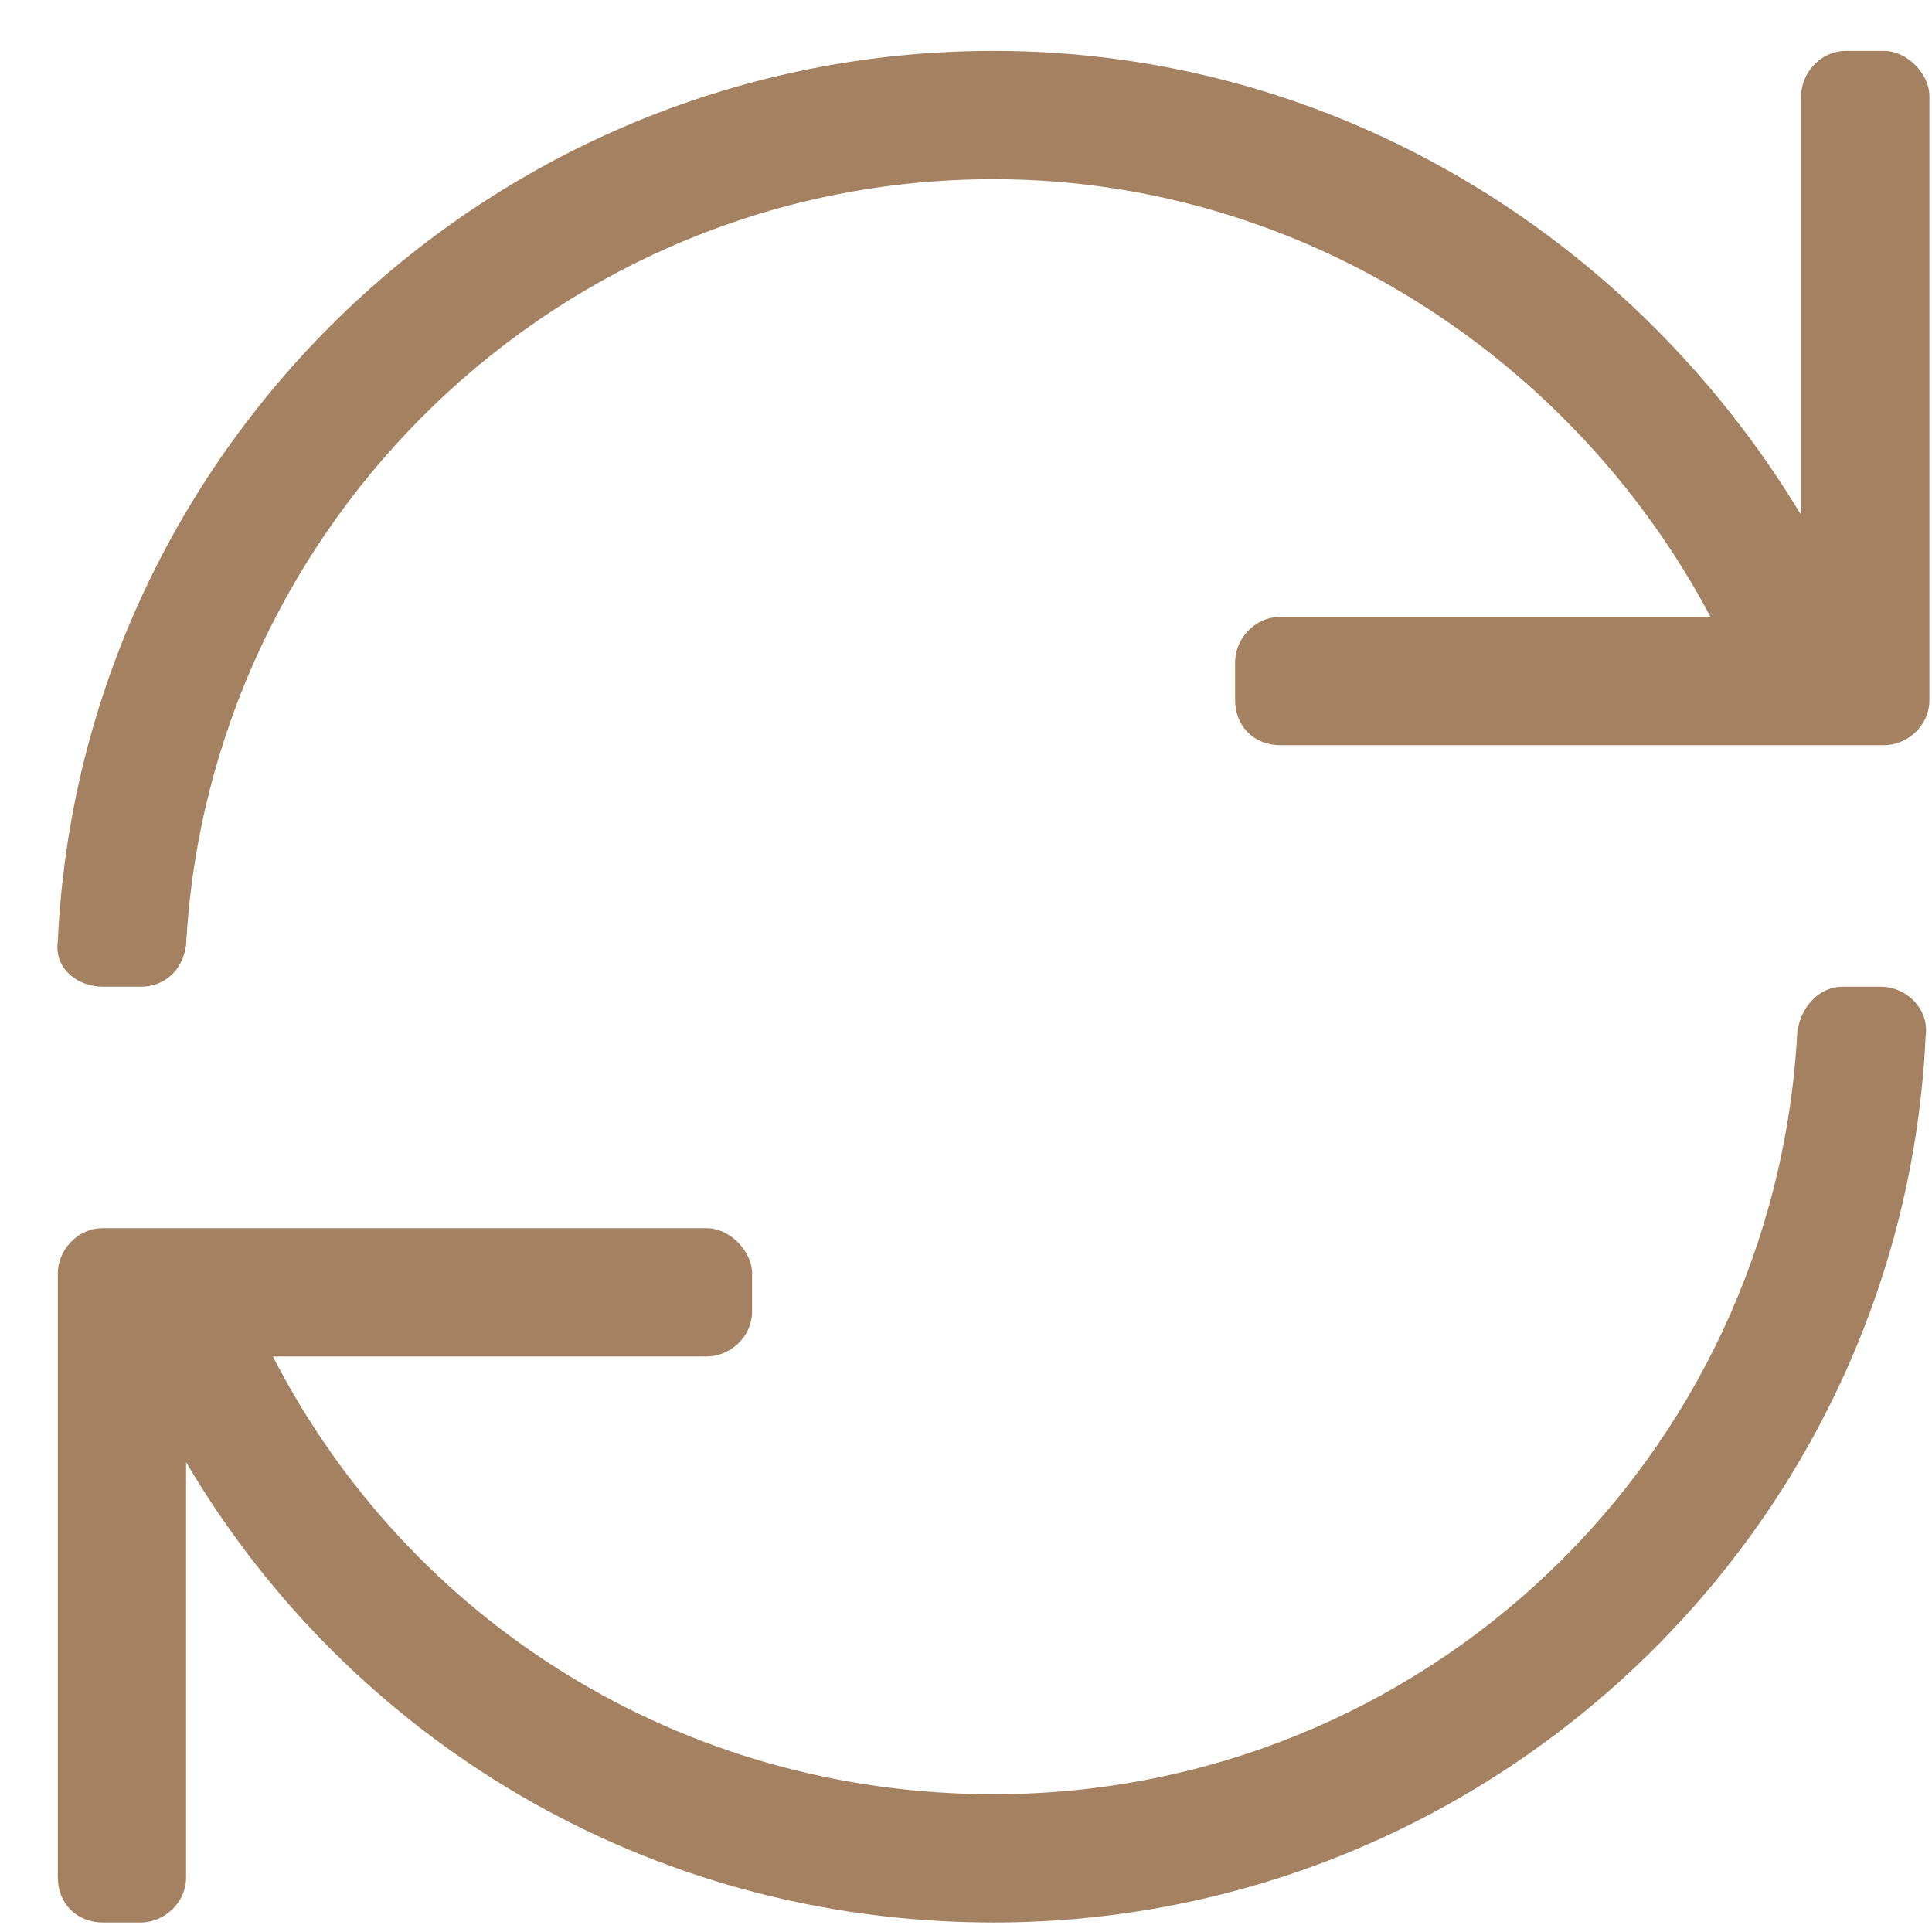 <svg width="35" height="35" viewBox="0 0 35 35" fill="none" xmlns="http://www.w3.org/2000/svg">
<path d="M34.133 0.922C34.543 0.922 34.953 1.332 34.953 1.742V12.68C34.953 13.158 34.543 13.5 34.133 13.5H23.195C22.717 13.5 22.375 13.158 22.375 12.68V11.996C22.375 11.586 22.717 11.176 23.195 11.176H30.988C28.527 6.527 23.605 3.246 18 3.246C10.139 3.246 3.781 9.467 3.371 17.123C3.303 17.602 2.961 17.875 2.551 17.875H1.867C1.389 17.875 0.979 17.533 1.047 17.055C1.457 8.1 8.908 0.922 18 0.922C24.221 0.922 29.621 4.34 32.629 9.33V1.742C32.629 1.332 32.971 0.922 33.449 0.922H34.133ZM34.065 17.875C34.543 17.875 34.953 18.285 34.885 18.764C34.475 27.719 27.023 34.828 18 34.828C11.711 34.828 6.311 31.479 3.371 26.488V34.008C3.371 34.486 2.961 34.828 2.551 34.828H1.867C1.389 34.828 1.047 34.486 1.047 34.008V23.07C1.047 22.66 1.389 22.25 1.867 22.25H12.805C13.215 22.25 13.625 22.66 13.625 23.07V23.754C13.625 24.232 13.215 24.574 12.805 24.574H4.943C7.404 29.359 12.326 32.504 18 32.504C25.793 32.504 32.15 26.42 32.56 18.695C32.629 18.217 32.971 17.875 33.381 17.875H34.065Z" fill="#A48160"/>
</svg>
